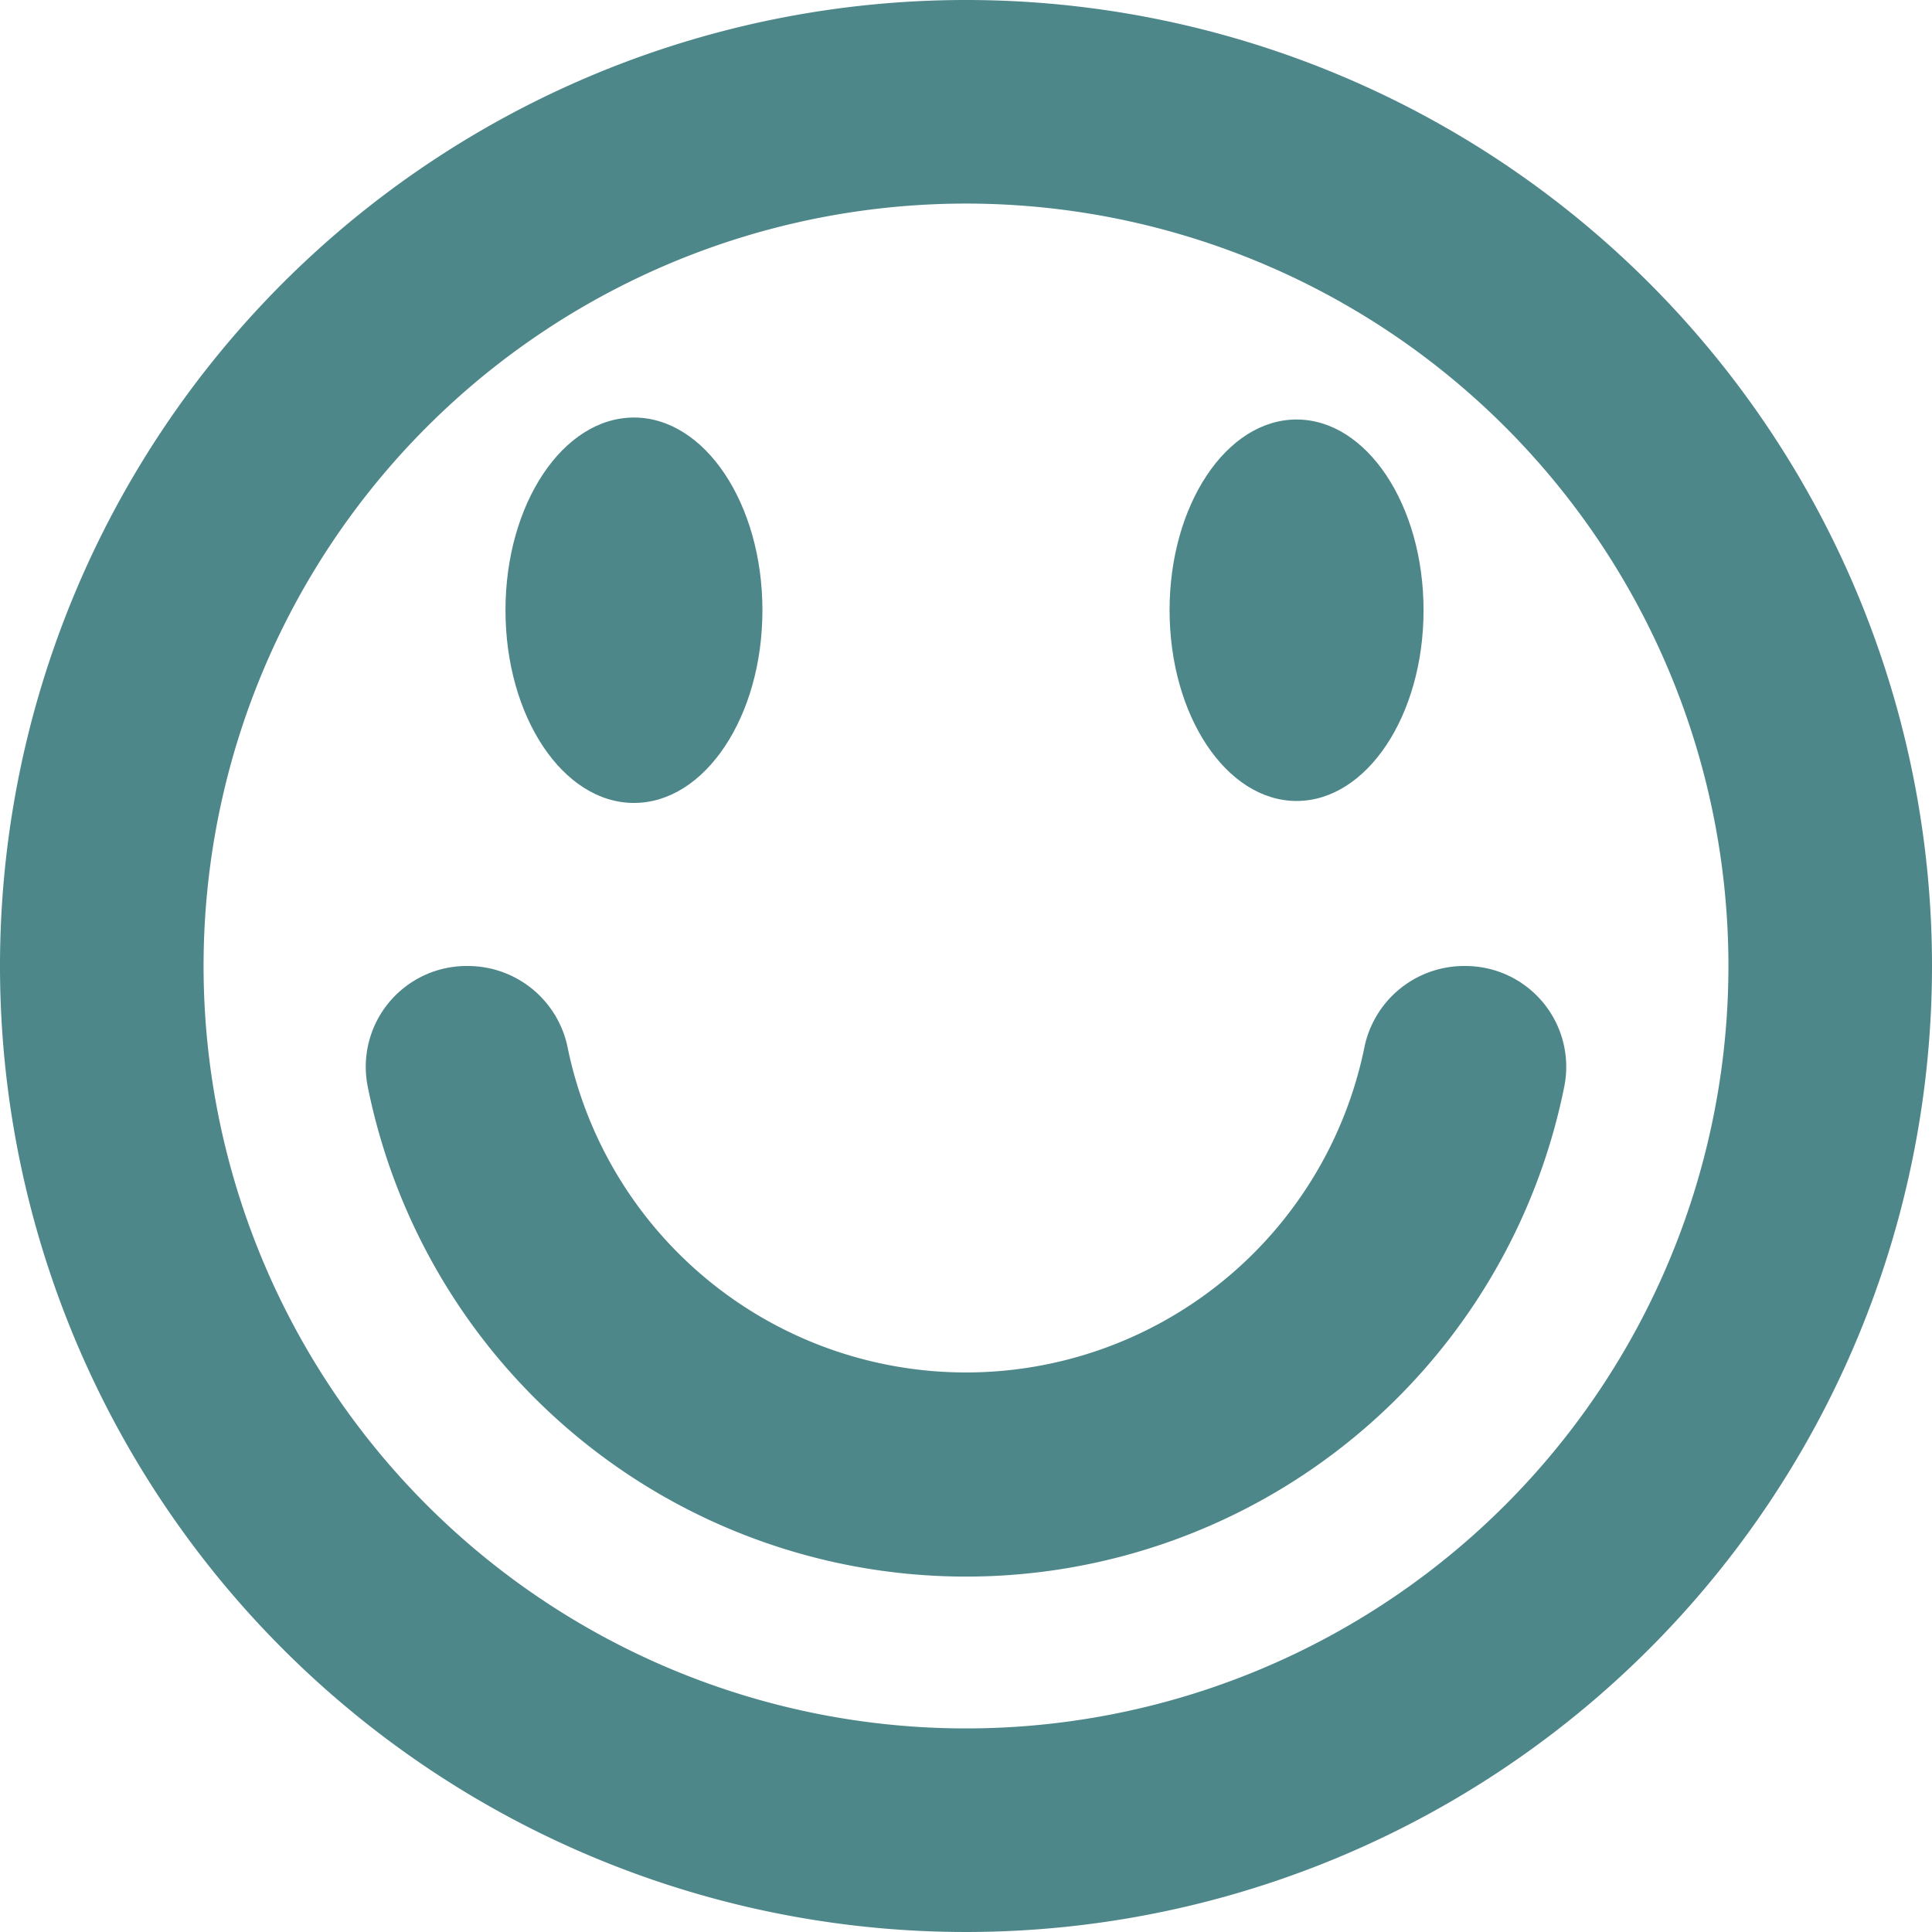 <svg id="Layer_1" data-name="Layer 1" xmlns="http://www.w3.org/2000/svg" viewBox="0 0 391 391"><defs><style>.cls-1{fill:#4e878a;}</style></defs><path class="cls-1" d="M395.5,200A195.5,195.5,0,1,1,200,4.5,195.5,195.5,0,0,1,395.5,200ZM200,45.7A154.3,154.3,0,1,0,354.3,200,154.3,154.3,0,0,0,200,45.7Z" transform="translate(-4.5 -4.5)"/><path class="cls-1" d="M99.3,200a20.6,20.6,0,0,1,20.1,16.6,82.3,82.3,0,0,0,161.2,0A20.6,20.6,0,0,1,300.7,200h.4a20.4,20.4,0,0,1,20,24.3,123.5,123.5,0,0,1-242.2,0,20.4,20.4,0,0,1,20-24.3Z" transform="translate(-4.5 -4.5)"/><ellipse class="cls-1" cx="128.3" cy="123.5" rx="26" ry="39"/><ellipse class="cls-1" cx="262.4" cy="123.5" rx="25.7" ry="38.6"/></svg>
